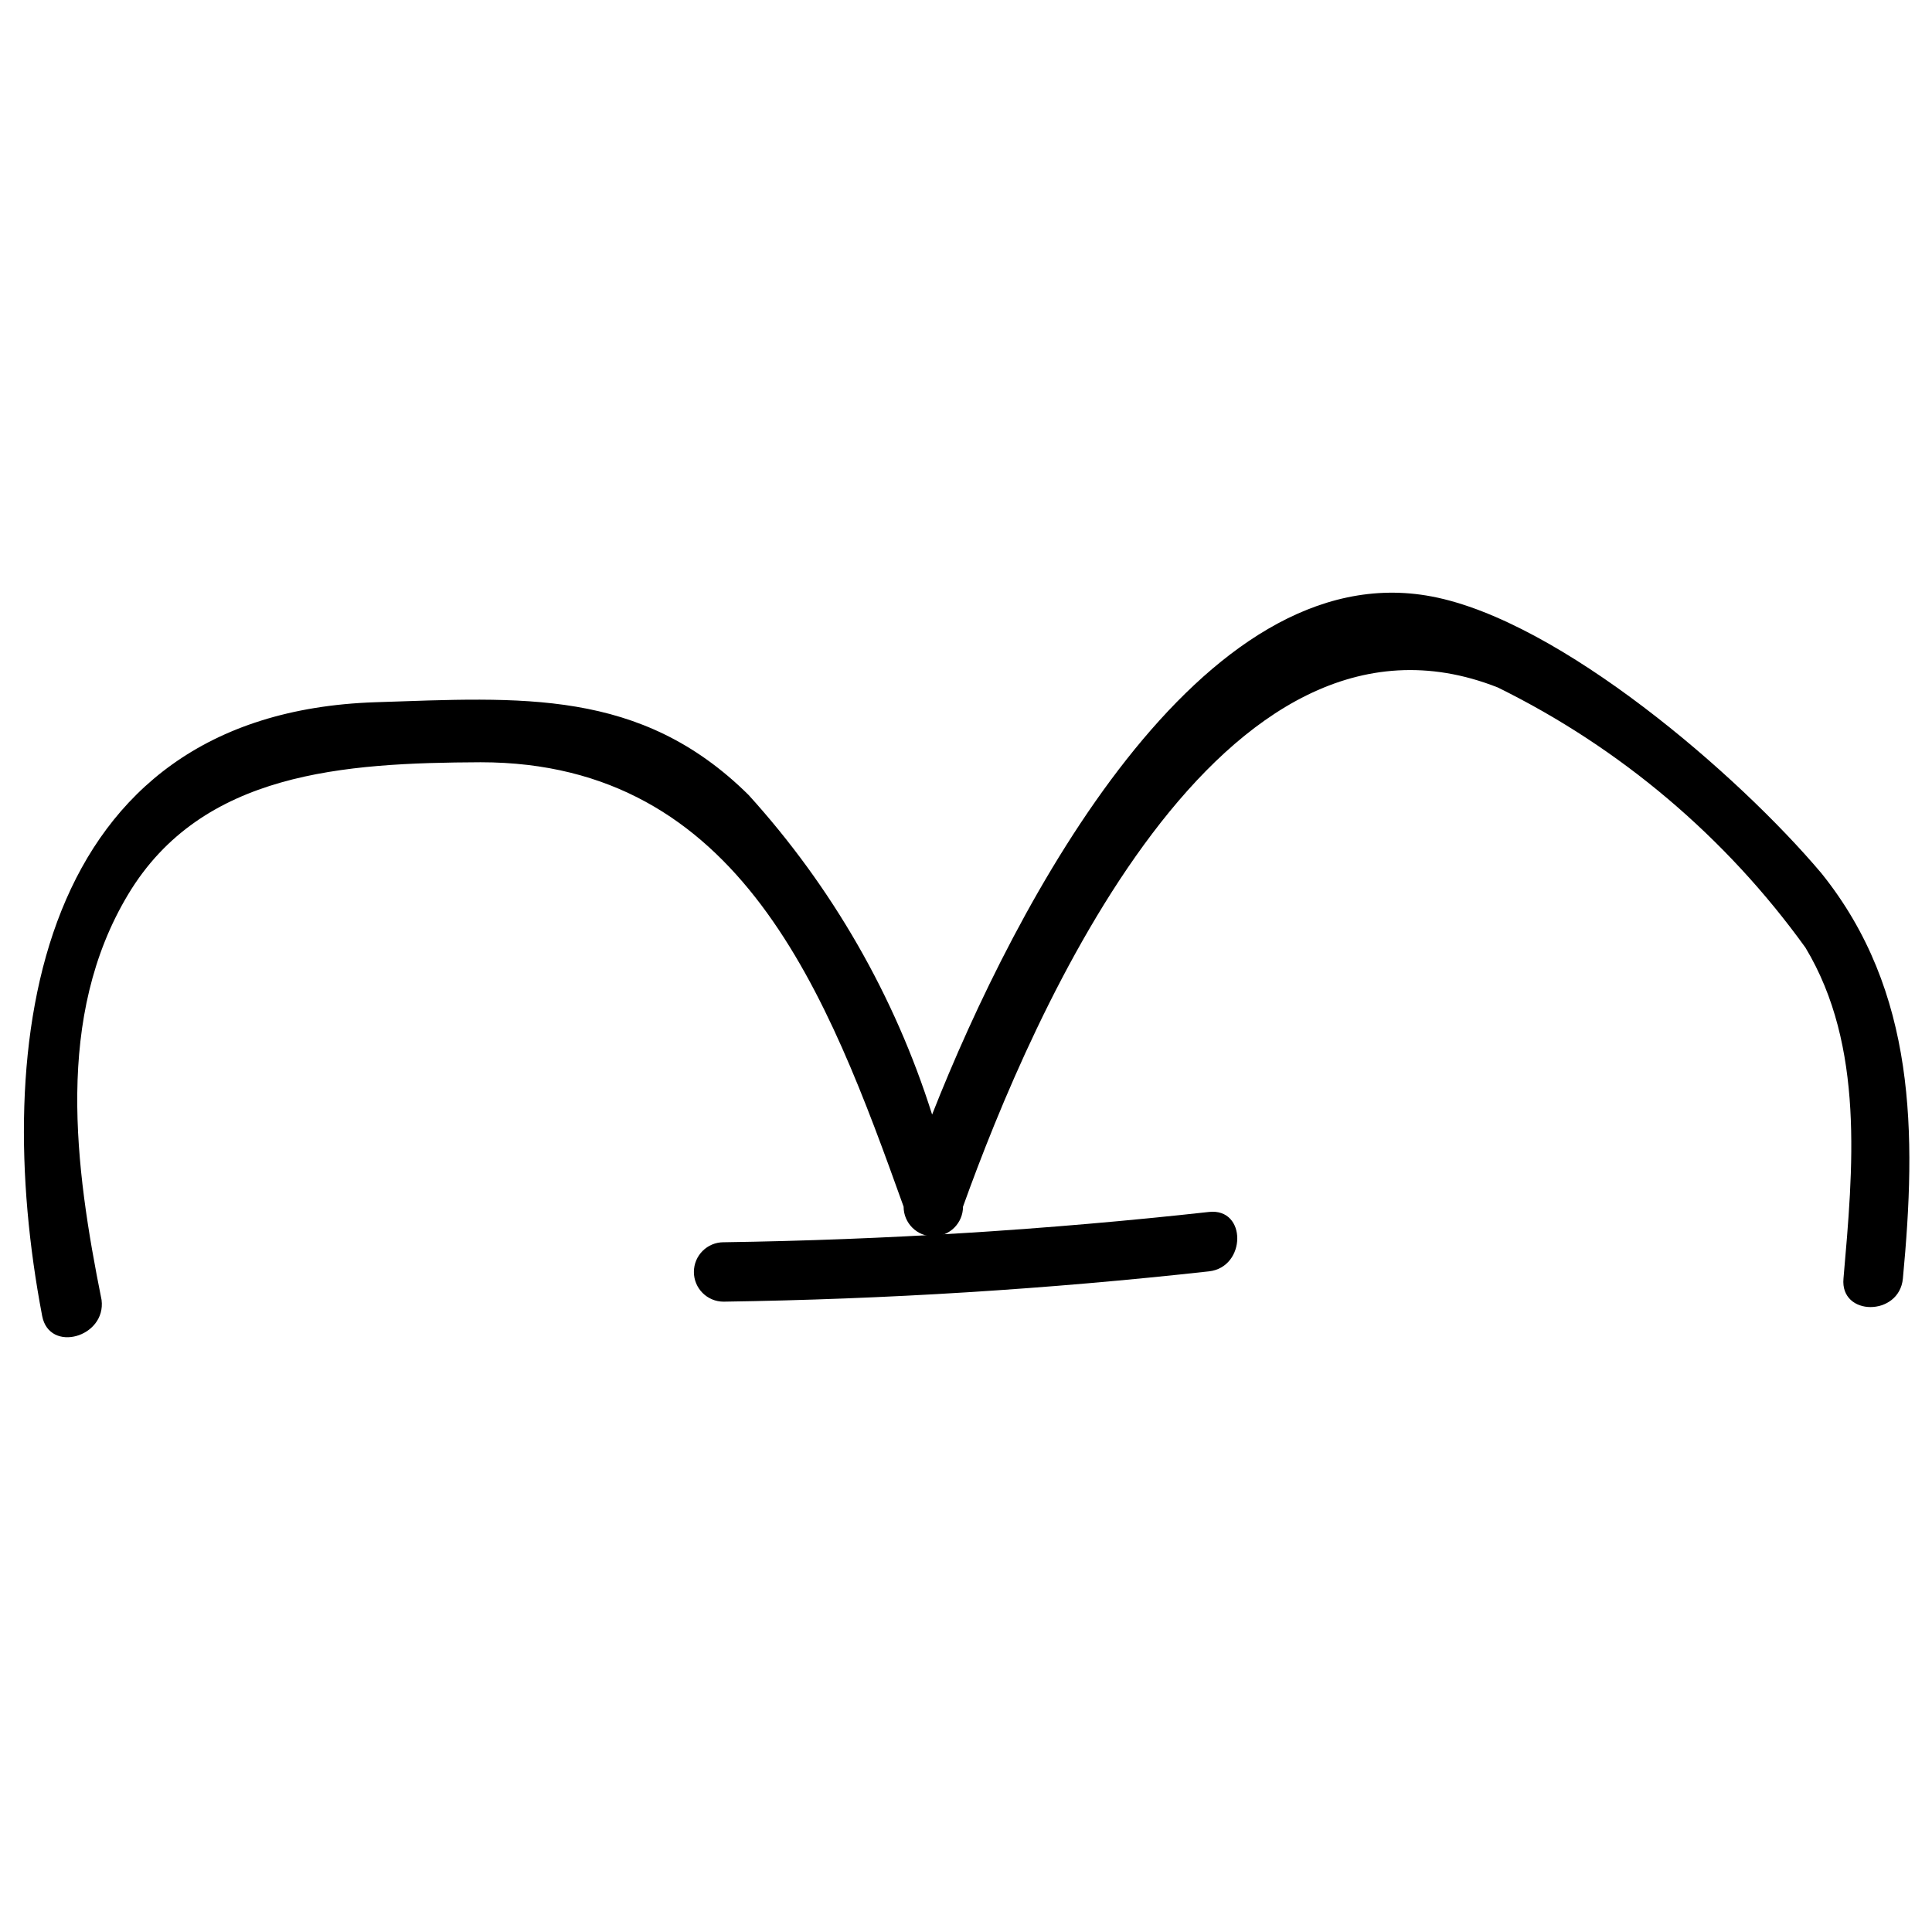 <?xml version="1.0" encoding="UTF-8"?>
<!-- The Best Svg Icon site in the world: iconSvg.co, Visit us! https://iconsvg.co -->
<svg fill="#000000" width="800px" height="800px" version="1.1" viewBox="144 144 512 512" xmlns="http://www.w3.org/2000/svg">
 <g>
  <path d="m626.71 375.44c-22.039-26.137-69.273-66.91-103.28-73.367-61.246-11.652-110.21 80.926-132.41 137.29h-0.004c-9.914-31.414-26.512-60.309-48.648-84.703-28.652-28.34-60.301-25.82-98.871-24.562-90.215 2.992-102.18 89.898-88.324 162.64 1.891 9.918 17.004 5.668 15.742-4.25-7.086-35.266-12.438-75.098 7.086-107.53 19.523-32.434 57.152-34.793 93.363-34.953 68.957 0 91.945 61.559 112.1 117.77 0 4.348 3.523 7.871 7.871 7.871s7.871-3.523 7.871-7.871c18.422-51.324 68.172-166.57 141.7-137.6 32.43 15.953 60.434 39.633 81.555 68.957 15.742 26.137 12.594 58.727 10.078 87.695-0.945 10.078 14.801 10.078 15.742 0 3.621-38.258 3.621-76.043-21.57-107.38z"/>
  <path d="m464.39 465.18c-42.824 4.723-85.699 7.398-128.63 8.031v-0.004c-4.348 0-7.871 3.527-7.871 7.875 0 4.348 3.523 7.871 7.871 7.871 43.035-0.629 85.91-3.305 128.63-8.031 9.918-1.102 10.078-16.844 0-15.742z"/>
 </g>
</svg>